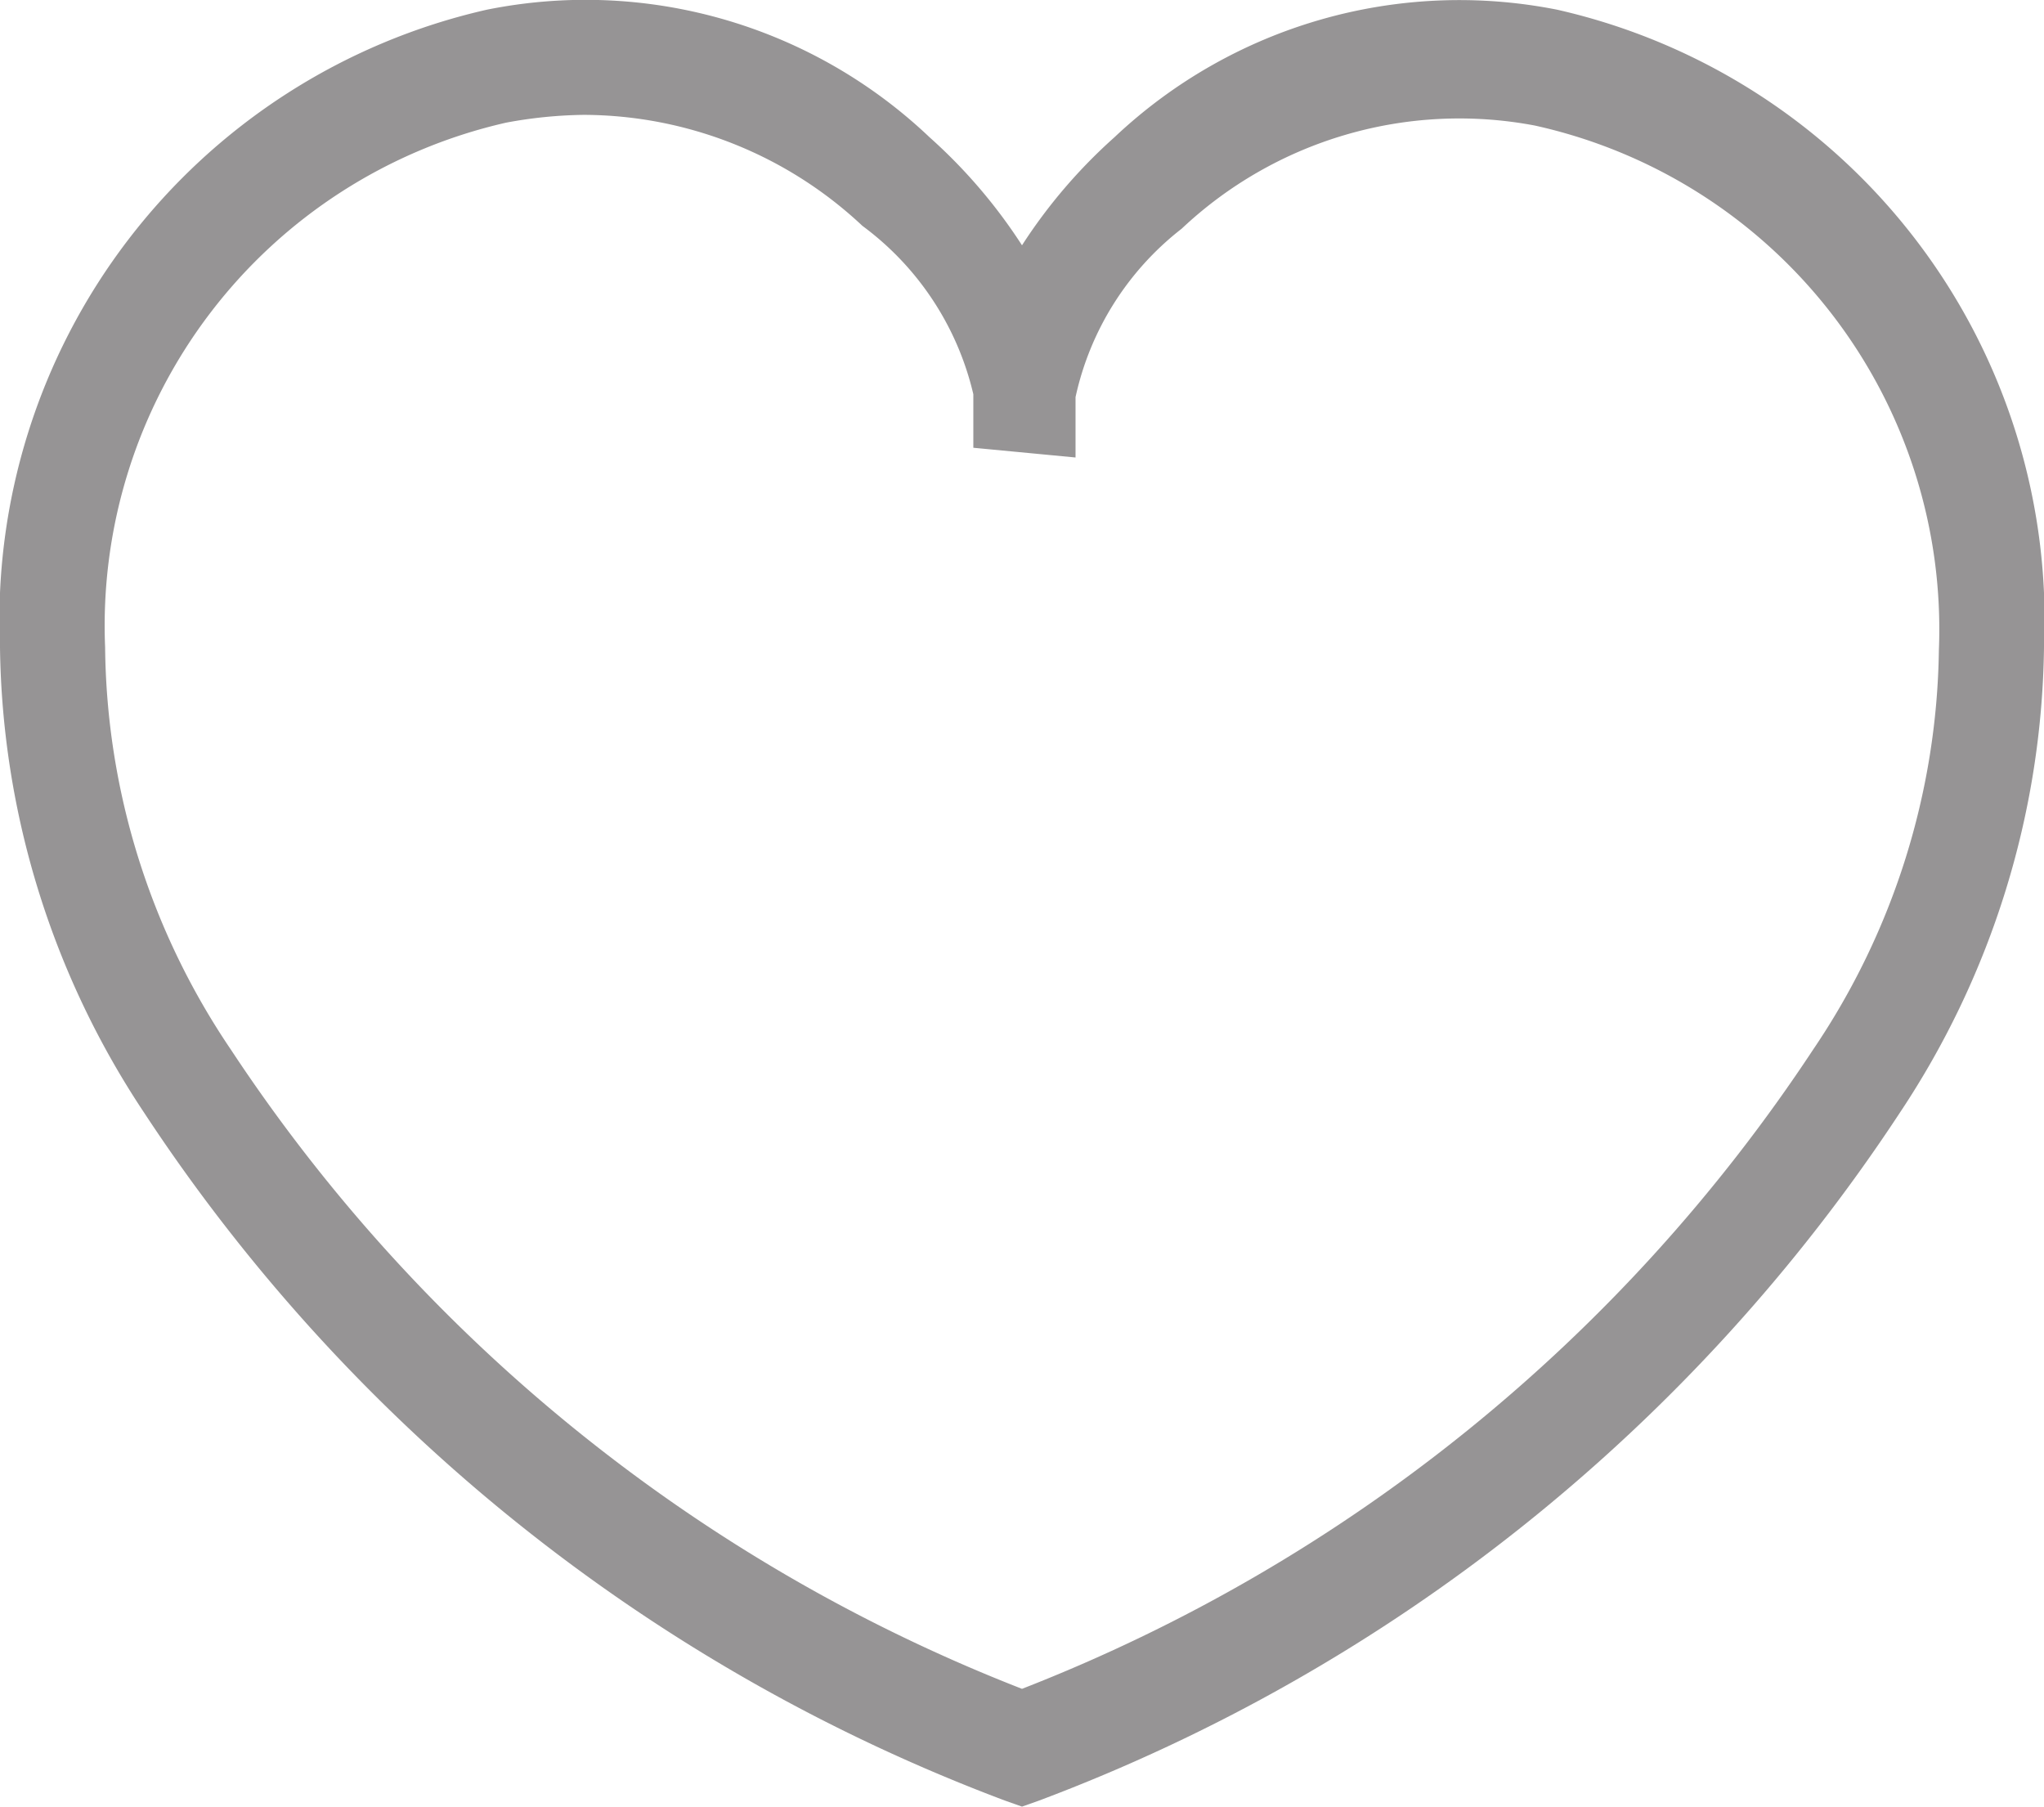 <?xml version="1.0" encoding="UTF-8" standalone="no"?>
<svg
   id="Layer_1"
   data-name="Layer 1"
   viewBox="0 0 21 18.56"
   version="1.1"
   sodipodi:docname="heart-gray.svg"
   inkscape:version="1.1.2 (0a00cf5339, 2022-02-04)"
   xmlns:inkscape="http://www.inkscape.org/namespaces/inkscape"
   xmlns:sodipodi="http://sodipodi.sourceforge.net/DTD/sodipodi-0.dtd"
   xmlns="http://www.w3.org/2000/svg"
   xmlns:svg="http://www.w3.org/2000/svg"
   xmlns:rdf="http://www.w3.org/1999/02/22-rdf-syntax-ns#"
   xmlns:cc="http://creativecommons.org/ns#"
   xmlns:dc="http://purl.org/dc/elements/1.1/">
  <sodipodi:namedview
     id="namedview11"
     pagecolor="#ffffff"
     bordercolor="#666666"
     borderopacity="1.0"
     inkscape:pageshadow="2"
     inkscape:pageopacity="0.0"
     inkscape:pagecheckerboard="0"
     showgrid="false"
     inkscape:zoom="14.596704"
     inkscape:cx="10.824361"
     inkscape:cy="20.175787"
     inkscape:window-width="1076"
     inkscape:window-height="1880"
     inkscape:window-x="0"
     inkscape:window-y="18"
     inkscape:window-maximized="1"
     inkscape:current-layer="Layer_1" />
  <defs
     id="defs4">
    <style
       id="style2">.cls-1{fill:#231f20;}</style>
  </defs>
  <title
     id="title6">Pavine Web_Heart Icon</title>
  <path
     class="cls-1"
     d="M10.5,19.78l-.17-.06a18.27,18.27,0,0,1-8.85-7.07A8.82,8.82,0,0,1,0,7.87,6.43,6.43,0,0,1,5,1.32,5.13,5.13,0,0,1,9.55,2.63a5.44,5.44,0,0,1,.95,1.11,5.44,5.44,0,0,1,.95-1.11A5.16,5.16,0,0,1,16,1.32h0a6.43,6.43,0,0,1,5,6.55,8.82,8.82,0,0,1-1.48,4.78,18.27,18.27,0,0,1-8.85,7.07ZM6,2.4a4.61,4.61,0,0,0-.8.08A5.3,5.3,0,0,0,1.08,7.87,7.49,7.49,0,0,0,2.37,12a17.23,17.23,0,0,0,8.13,6.57A17.23,17.23,0,0,0,18.63,12a7.49,7.49,0,0,0,1.29-4.1,5.3,5.3,0,0,0-4.15-5.39,4.16,4.16,0,0,0-3.63,1.06,3,3,0,0,0-1.09,1.73v.62L10,5.82l0-.55A3,3,0,0,0,8.86,3.54,4.2,4.2,0,0,0,6,2.4Z"
     transform="translate(0 -1.22)"
     id="path8"
     style="fill:#969495;fill-opacity:1" />
</svg>
